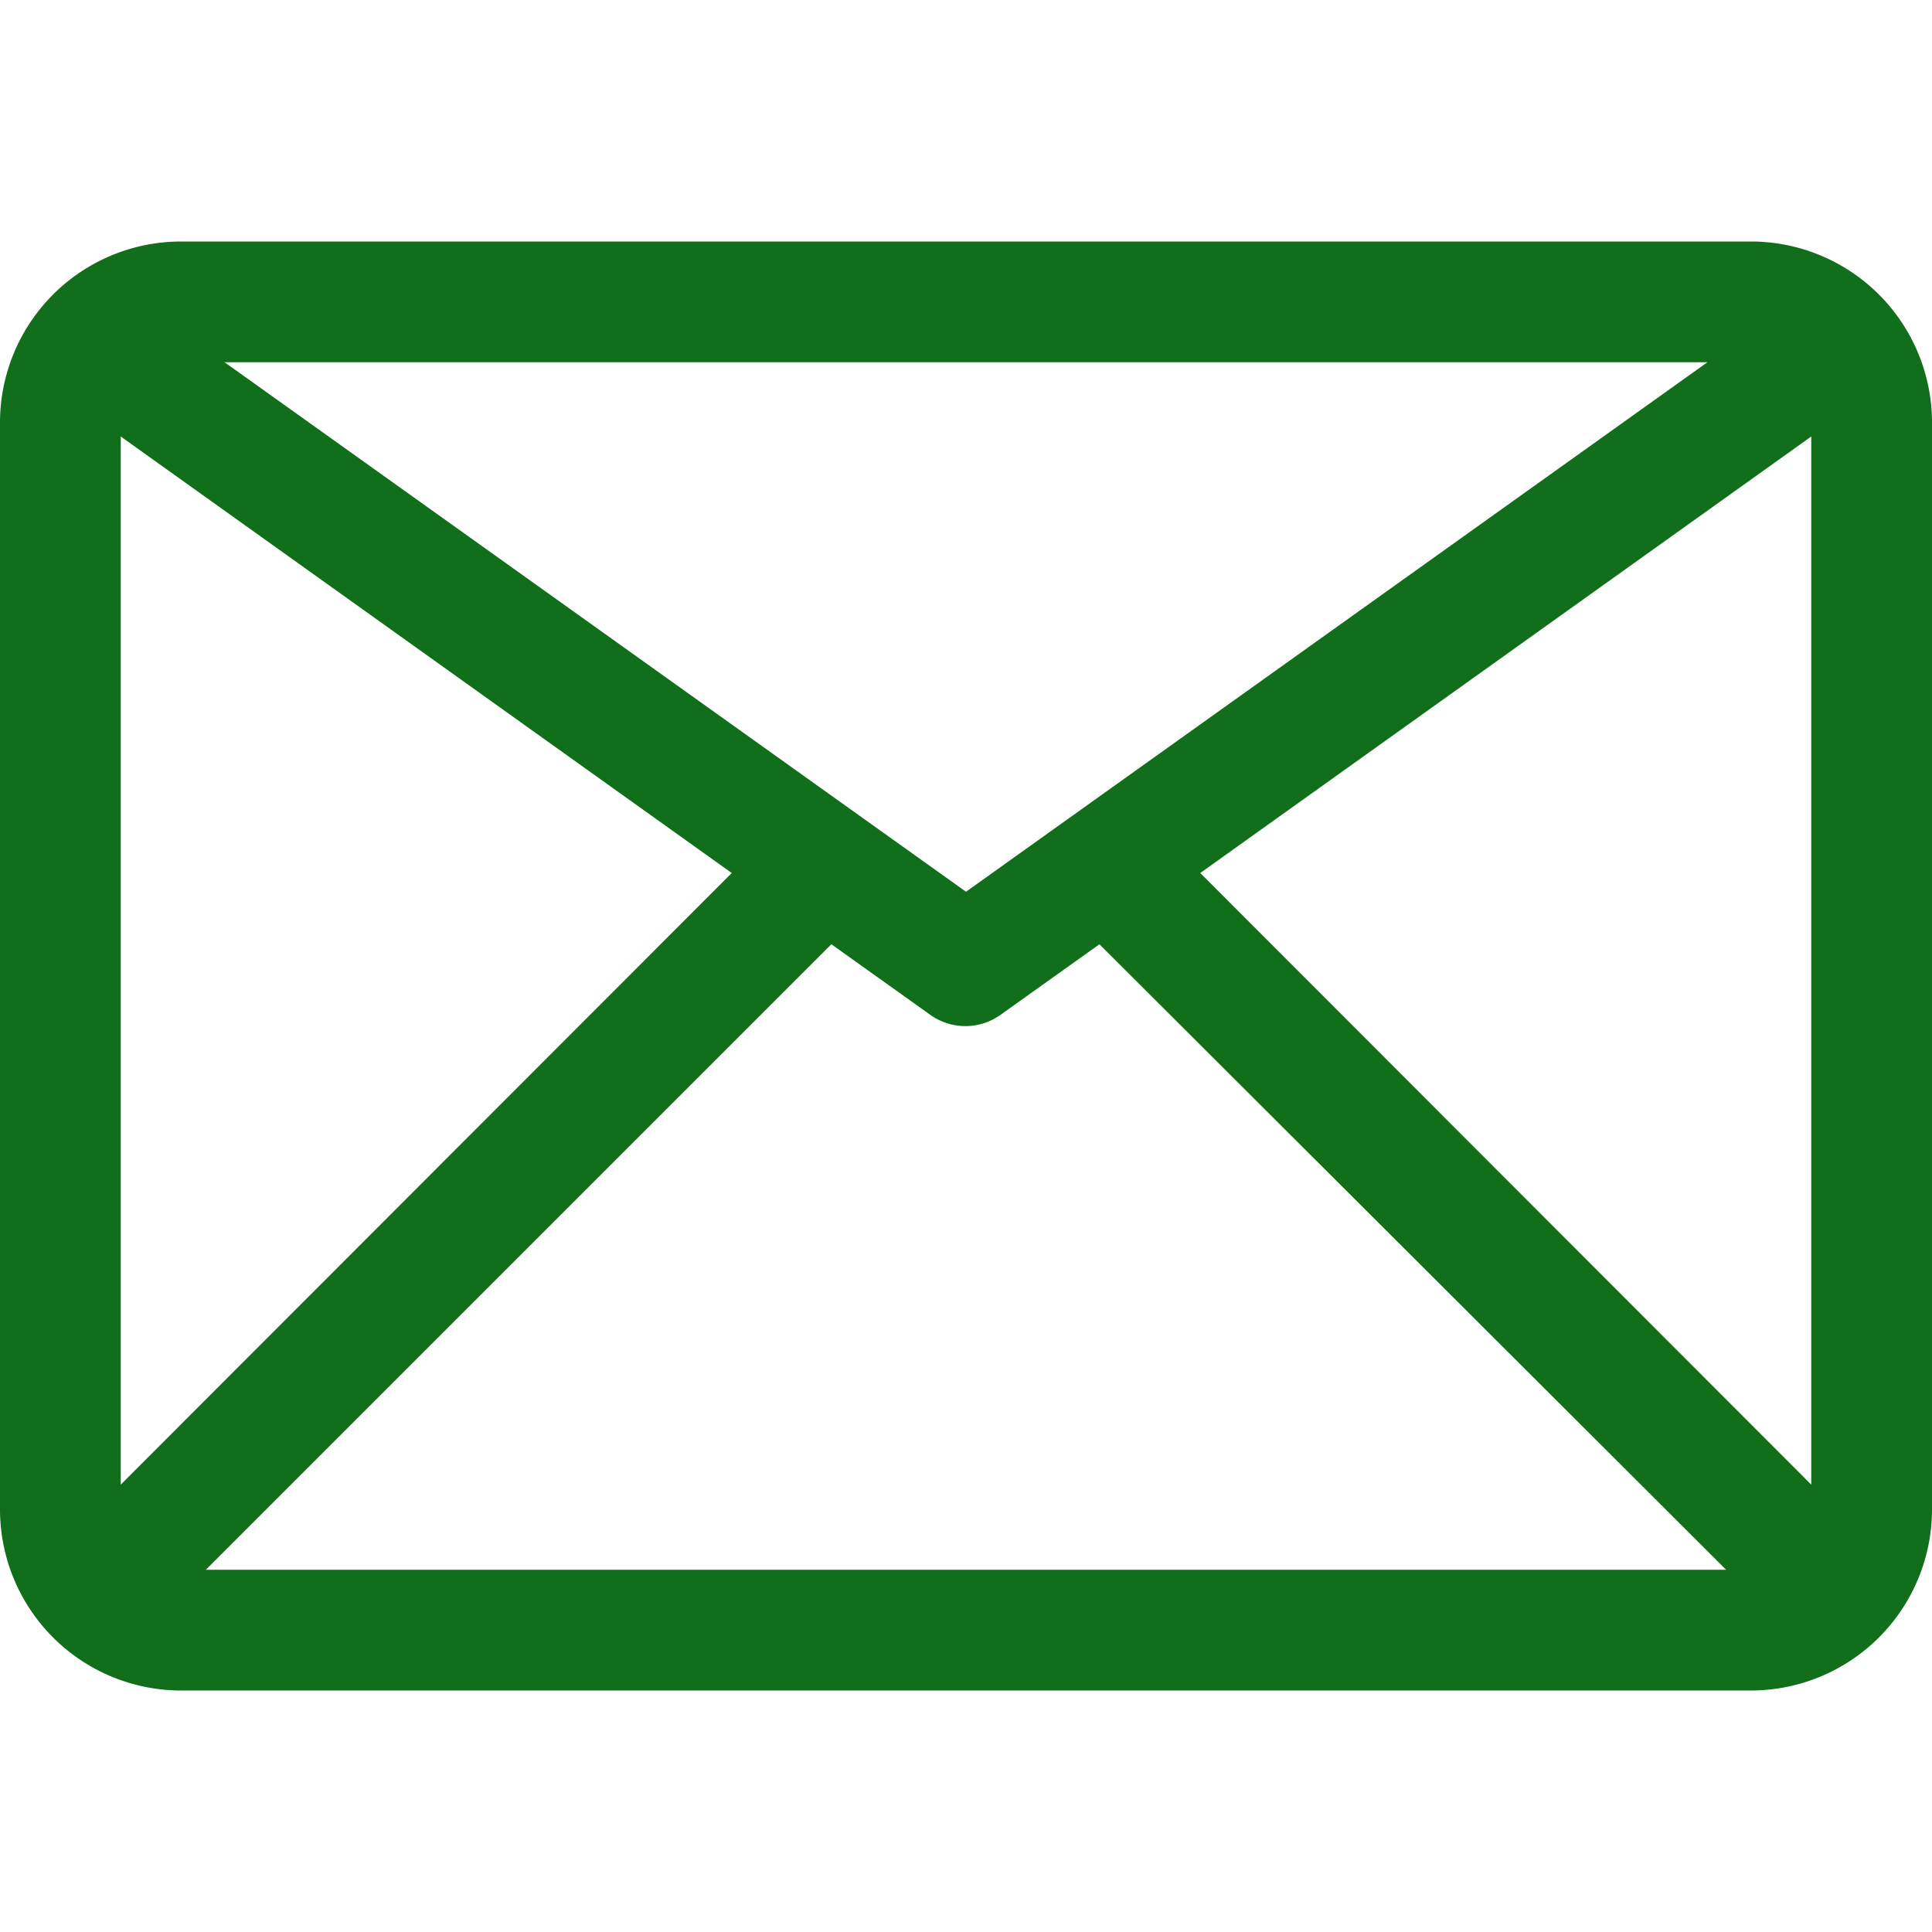<svg xmlns="http://www.w3.org/2000/svg" viewBox="0 0 32 32"><g data-name="2-Email"><path fill="#116E1A" d="M29,4H3A3,3,0,0,0,0,7V25a3,3,0,0,0,3,3H29a3,3,0,0,0,3-3V7A3,3,0,0,0,29,4Zm-.72,2L16,14.77,3.72,6ZM2,24.59V7.23l10.12,7.23ZM3.41,26,13.77,15.64l1.64,1.17a1,1,0,0,0,1.16,0l1.64-1.17L28.59,26ZM30,24.59,19.88,14.46,30,7.23Z"/></g></svg>